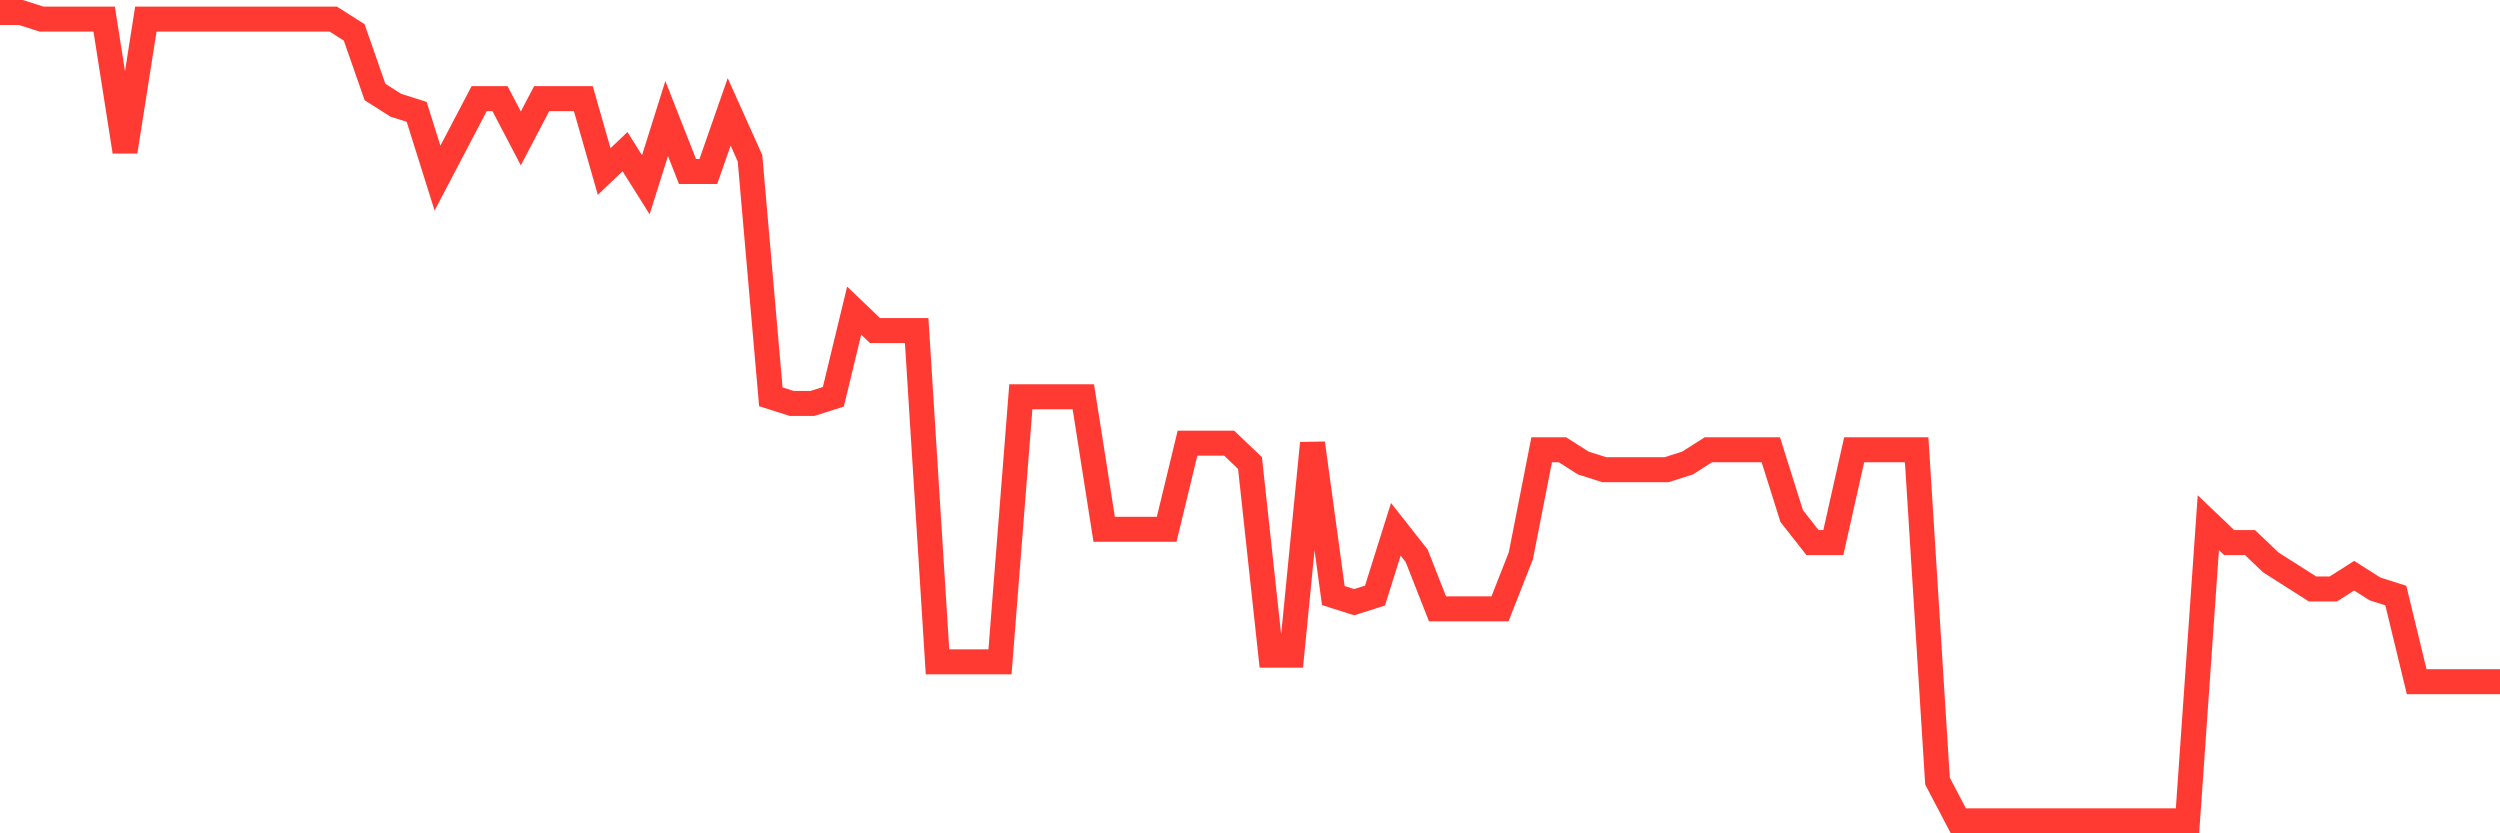 <svg
  xmlns="http://www.w3.org/2000/svg"
  xmlns:xlink="http://www.w3.org/1999/xlink"
  width="120"
  height="40"
  viewBox="0 0 120 40"
  preserveAspectRatio="none"
>
  <polyline
    points="0,0.6 1,0.6 2,0.918 3,0.918 4,0.918 5,0.918 6,7.279 7,0.918 8,0.918 9,0.918 10,0.918 11,0.918 12,0.918 13,0.918 14,0.918 15,0.918 16,0.918 17,1.554 18,4.416 19,5.052 20,5.37 21,8.551 22,6.643 23,4.734 24,4.734 25,6.643 26,4.734 27,4.734 28,4.734 29,8.233 30,7.279 31,8.869 32,5.689 33,8.233 34,8.233 35,5.37 36,7.597 37,19.046 38,19.364 39,19.364 40,19.046 41,14.911 42,15.866 43,15.866 44,15.866 45,31.767 46,31.767 47,31.767 48,31.767 49,19.046 50,19.046 51,19.046 52,19.046 53,25.407 54,25.407 55,25.407 56,25.407 57,21.272 58,21.272 59,21.272 60,22.226 61,31.449 62,31.449 63,21.272 64,28.587 65,28.905 66,28.587 67,25.407 68,26.679 69,29.223 70,29.223 71,29.223 72,29.223 73,26.679 74,21.59 75,21.59 76,22.226 77,22.544 78,22.544 79,22.544 80,22.544 81,22.226 82,21.59 83,21.59 84,21.59 85,21.59 86,24.77 87,26.043 88,26.043 89,21.59 90,21.59 91,21.59 92,21.59 93,37.492 94,39.4 95,39.4 96,39.4 97,39.4 98,39.4 99,39.4 100,39.4 101,39.4 102,39.4 103,39.4 104,39.4 105,39.4 106,25.089 107,26.043 108,26.043 109,26.997 110,27.633 111,28.269 112,28.269 113,27.633 114,28.269 115,28.587 116,32.721 117,32.721 118,32.721 119,32.721 120,32.721"
    fill="none"
    stroke="#ff3a33"
    stroke-width="1.2"
  >
  </polyline>
</svg>